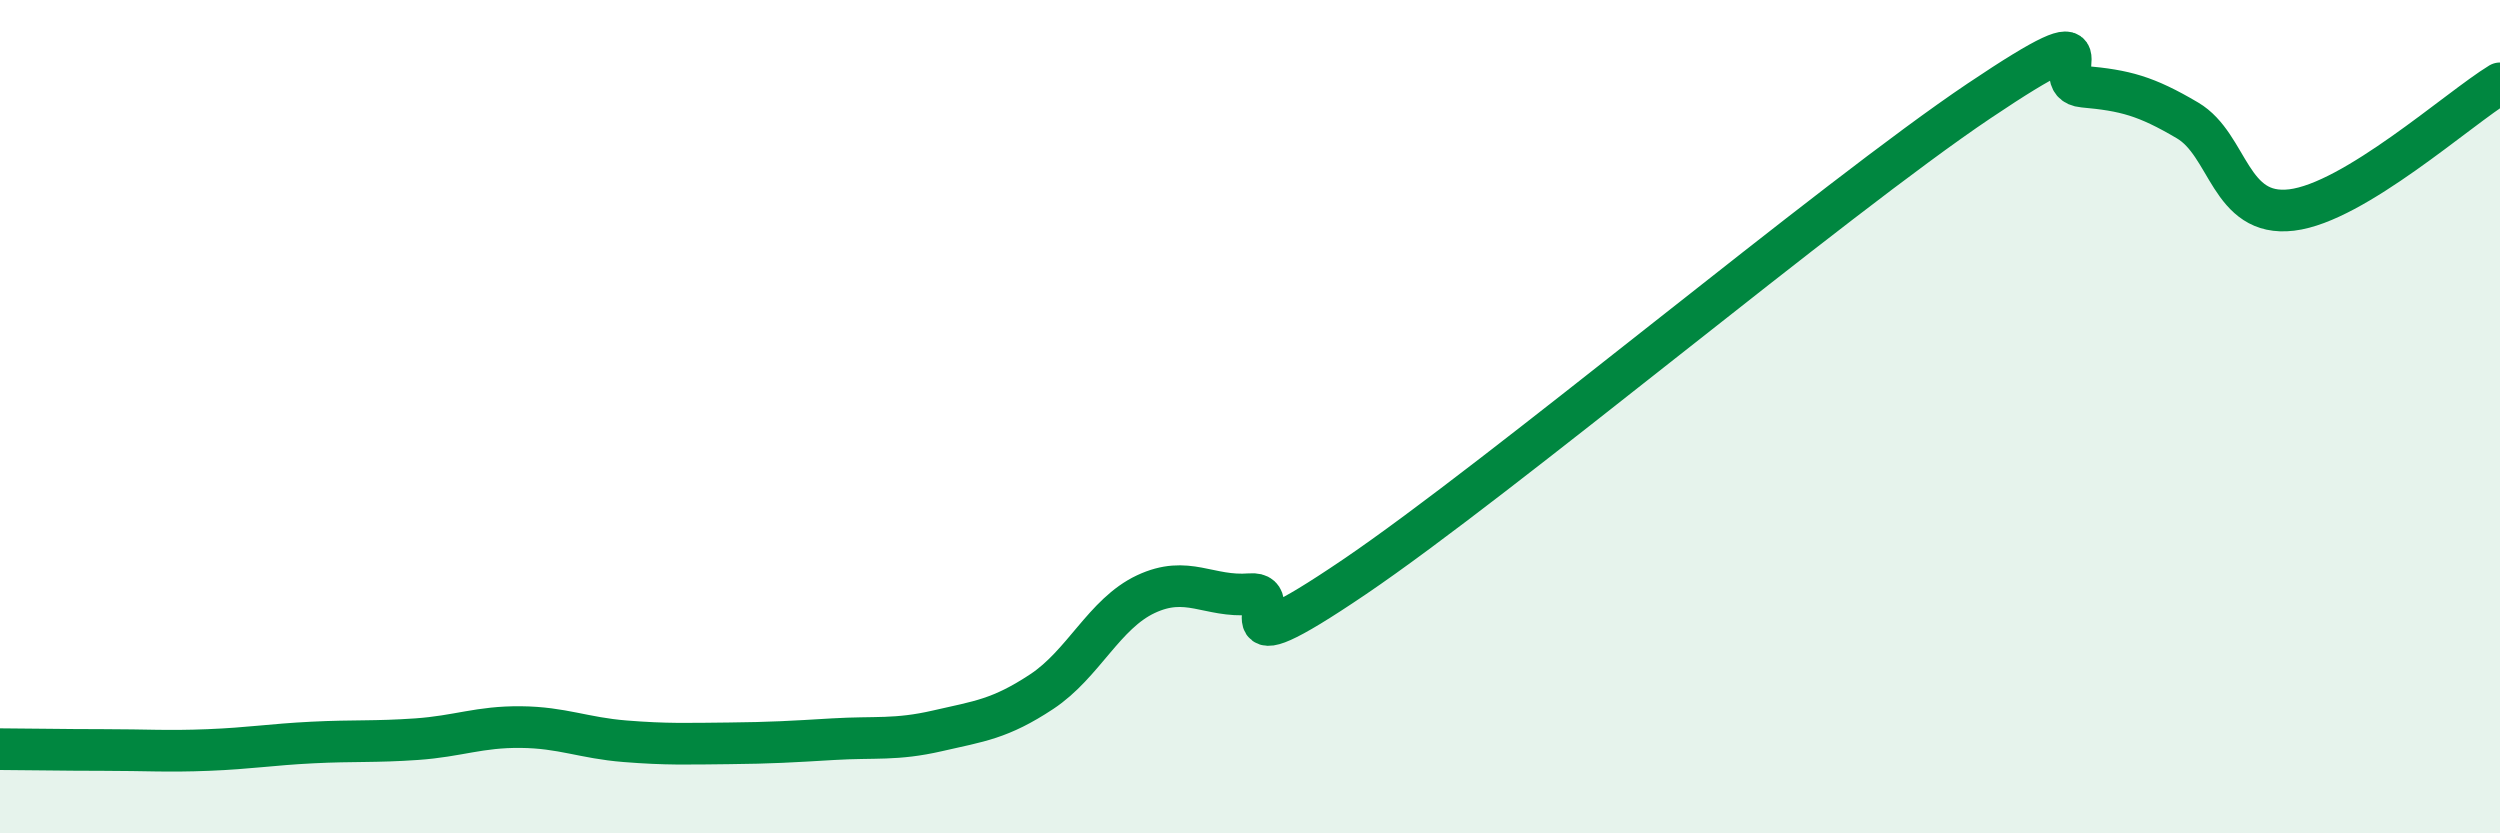 
    <svg width="60" height="20" viewBox="0 0 60 20" xmlns="http://www.w3.org/2000/svg">
      <path
        d="M 0,17.98 C 0.5,17.98 1.5,18 2.5,18 C 3.5,18 4,18.04 5,18 C 6,17.96 6.5,17.87 7.5,17.82 C 8.5,17.77 9,17.81 10,17.74 C 11,17.67 11.5,17.44 12.5,17.45 C 13.5,17.46 14,17.71 15,17.79 C 16,17.87 16.5,17.85 17.5,17.84 C 18.5,17.83 19,17.8 20,17.74 C 21,17.68 21.5,17.77 22.5,17.54 C 23.5,17.31 24,17.26 25,16.6 C 26,15.94 26.5,14.73 27.5,14.26 C 28.5,13.79 29,14.34 30,14.26 C 31,14.18 29,16.22 32.5,13.85 C 36,11.48 44,4.77 47.5,2.42 C 51,0.07 49,1.99 50,2.08 C 51,2.17 51.5,2.3 52.5,2.89 C 53.5,3.48 53.5,5.22 55,5.04 C 56.5,4.86 59,2.61 60,2L60 20L0 20Z"
        fill="#008740"
        opacity="0.1"
        stroke-linecap="round"
        stroke-linejoin="round"
      />
      <path
        d="M 0,17.98 C 0.5,17.98 1.5,18 2.5,18 C 3.5,18 4,18.04 5,18 C 6,17.96 6.5,17.87 7.5,17.82 C 8.5,17.77 9,17.81 10,17.74 C 11,17.67 11.5,17.44 12.5,17.45 C 13.5,17.46 14,17.71 15,17.79 C 16,17.87 16.5,17.85 17.5,17.84 C 18.5,17.83 19,17.8 20,17.74 C 21,17.68 21.5,17.77 22.5,17.54 C 23.5,17.31 24,17.26 25,16.6 C 26,15.94 26.5,14.73 27.5,14.26 C 28.5,13.79 29,14.34 30,14.26 C 31,14.18 29,16.22 32.5,13.85 C 36,11.48 44,4.77 47.5,2.42 C 51,0.07 49,1.99 50,2.08 C 51,2.17 51.5,2.3 52.5,2.89 C 53.5,3.48 53.5,5.22 55,5.04 C 56.5,4.86 59,2.61 60,2"
        stroke="#008740"
        stroke-width="1"
        fill="none"
        stroke-linecap="round"
        stroke-linejoin="round"
      />
    </svg>
  